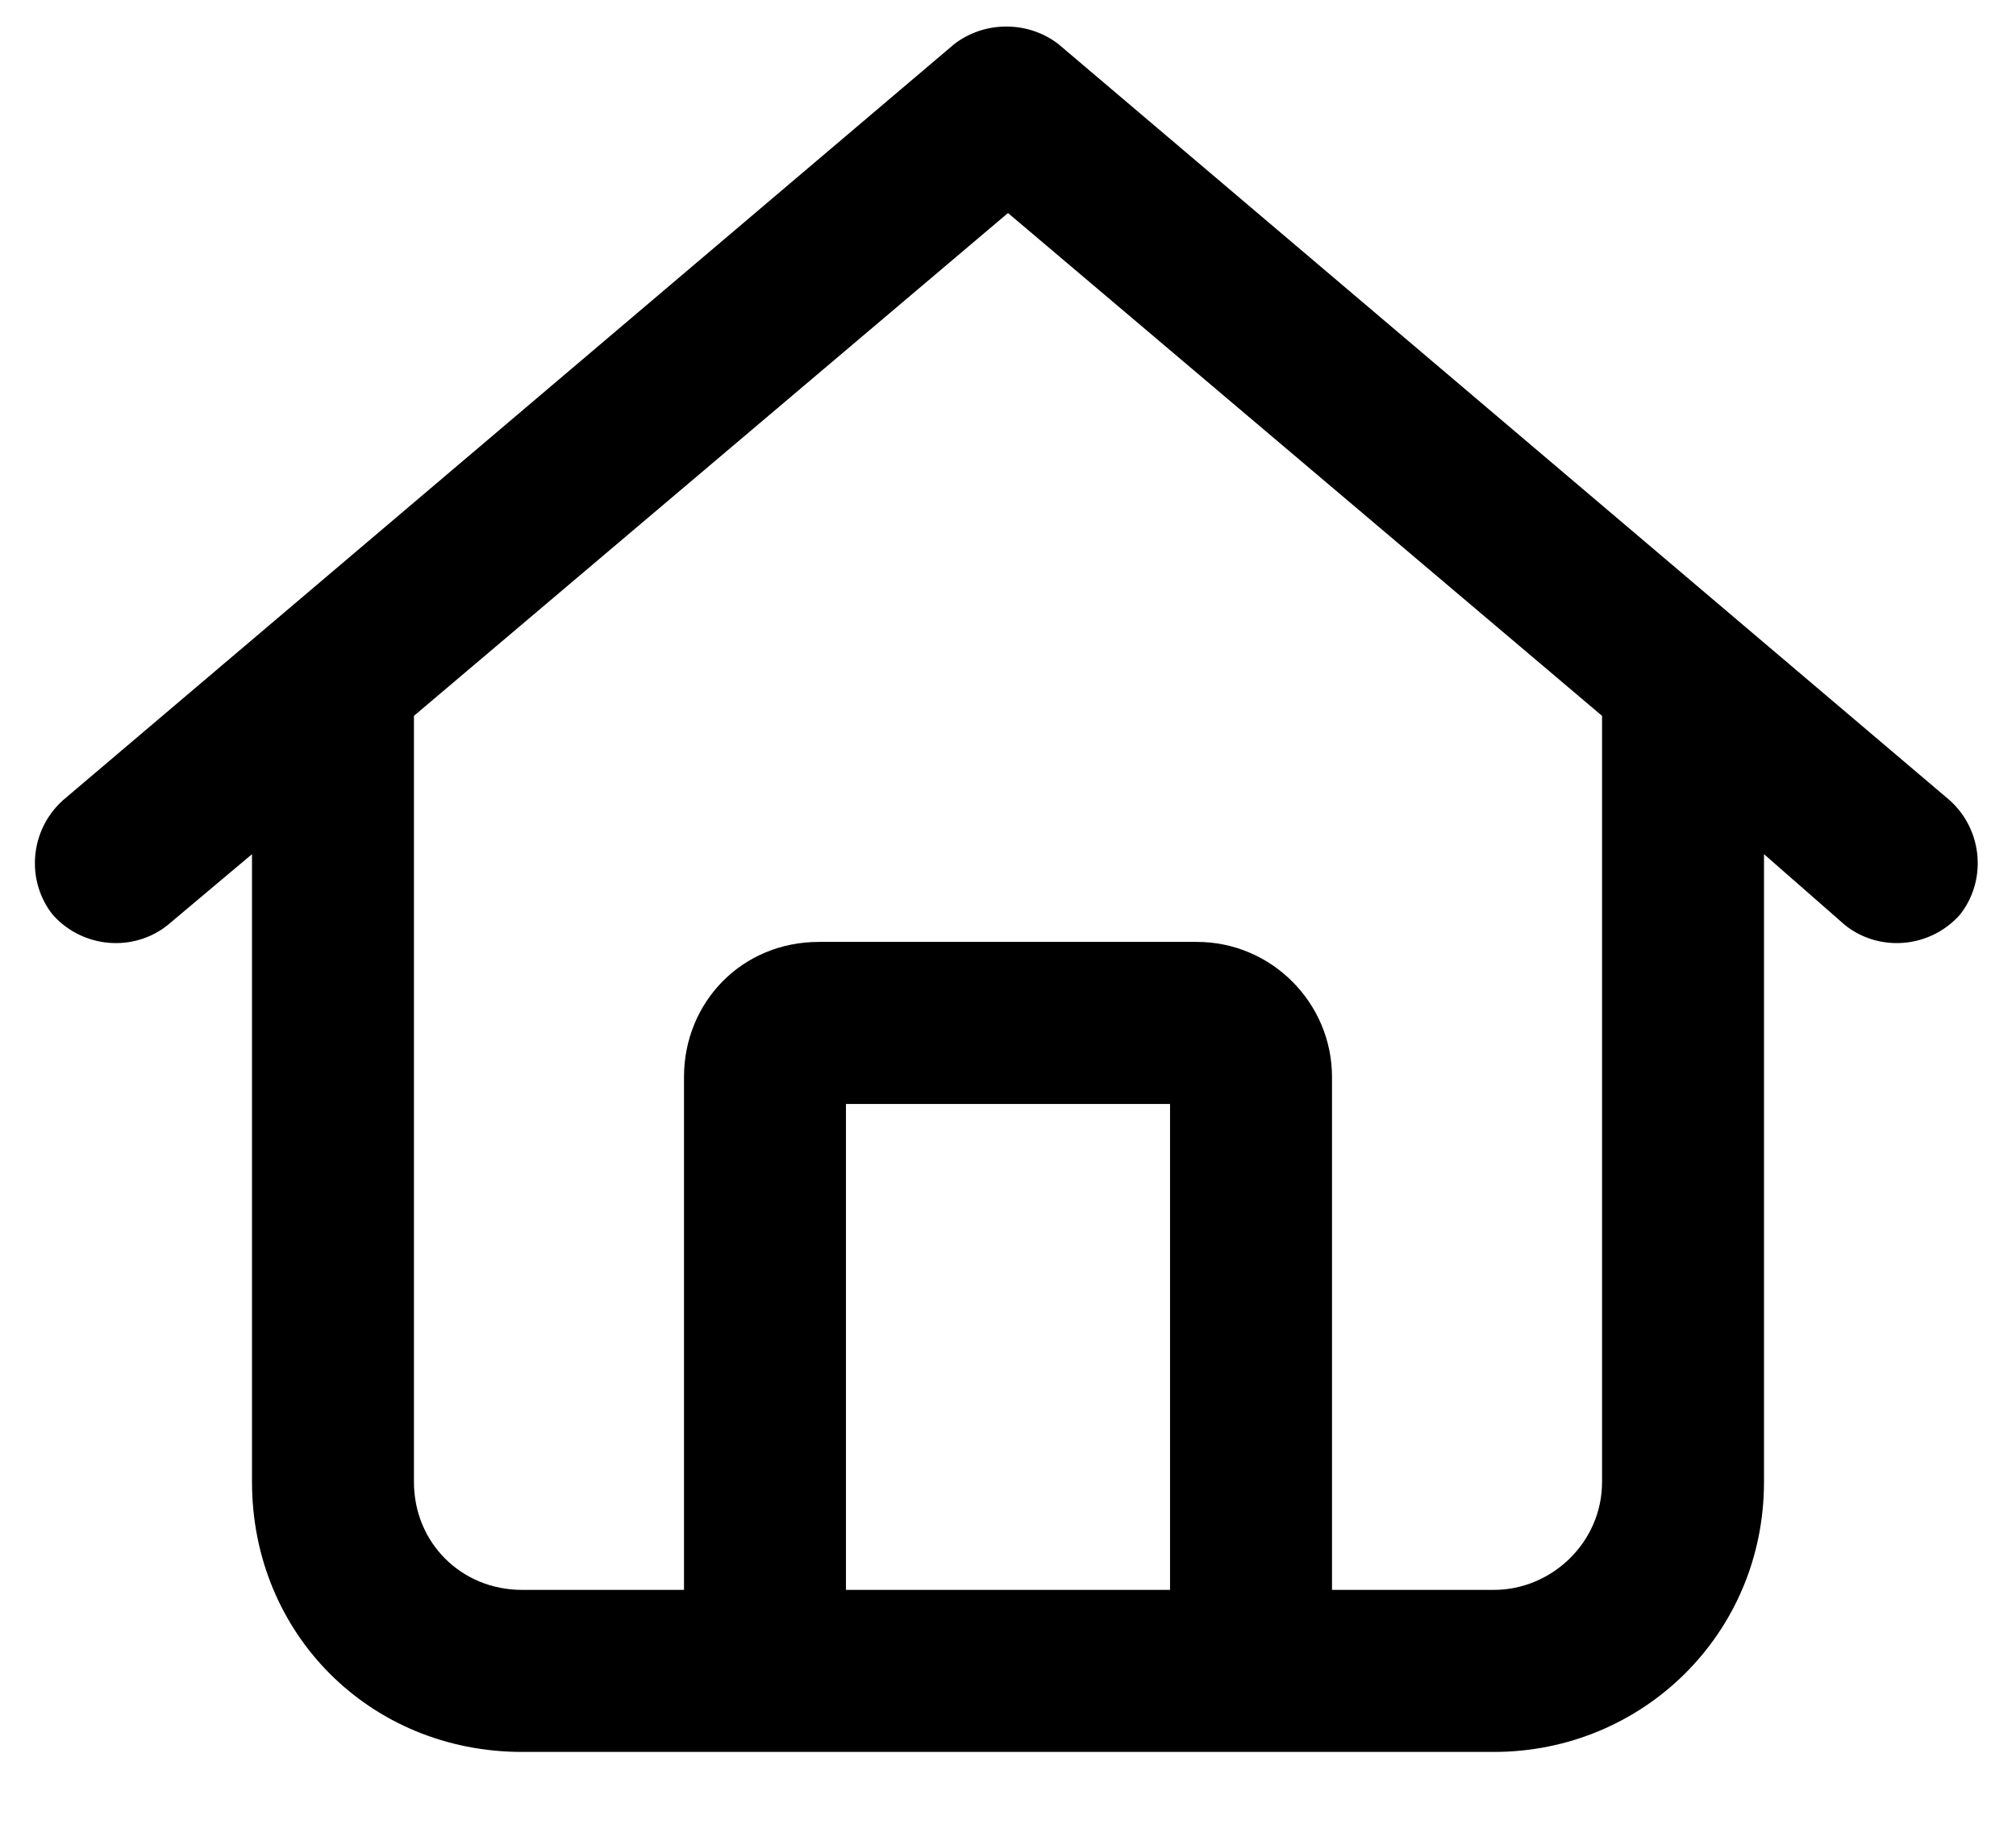 <svg width="21" height="19" viewBox="0 0 21 19" fill="none" xmlns="http://www.w3.org/2000/svg">
<path d="M11.027 0.461L20.309 8.336C20.66 8.652 20.695 9.18 20.414 9.531C20.098 9.883 19.57 9.918 19.219 9.637L18.375 8.898V15.438C18.375 17.02 17.109 18.25 15.562 18.25H5.438C3.855 18.25 2.625 17.02 2.625 15.438V8.898L1.746 9.637C1.395 9.918 0.867 9.883 0.551 9.531C0.27 9.18 0.305 8.652 0.656 8.336L9.938 0.461C10.254 0.215 10.711 0.215 11.027 0.461ZM4.312 15.438C4.312 16.07 4.805 16.562 5.438 16.562H7.125V11.219C7.125 10.445 7.723 9.812 8.531 9.812H12.469C13.242 9.812 13.875 10.445 13.875 11.219V16.562H15.562C16.16 16.562 16.688 16.07 16.688 15.438V7.457L10.5 2.219L4.312 7.457V15.438ZM8.812 16.562H12.188V11.5H8.812V16.562Z" fill="black"/>
</svg>
